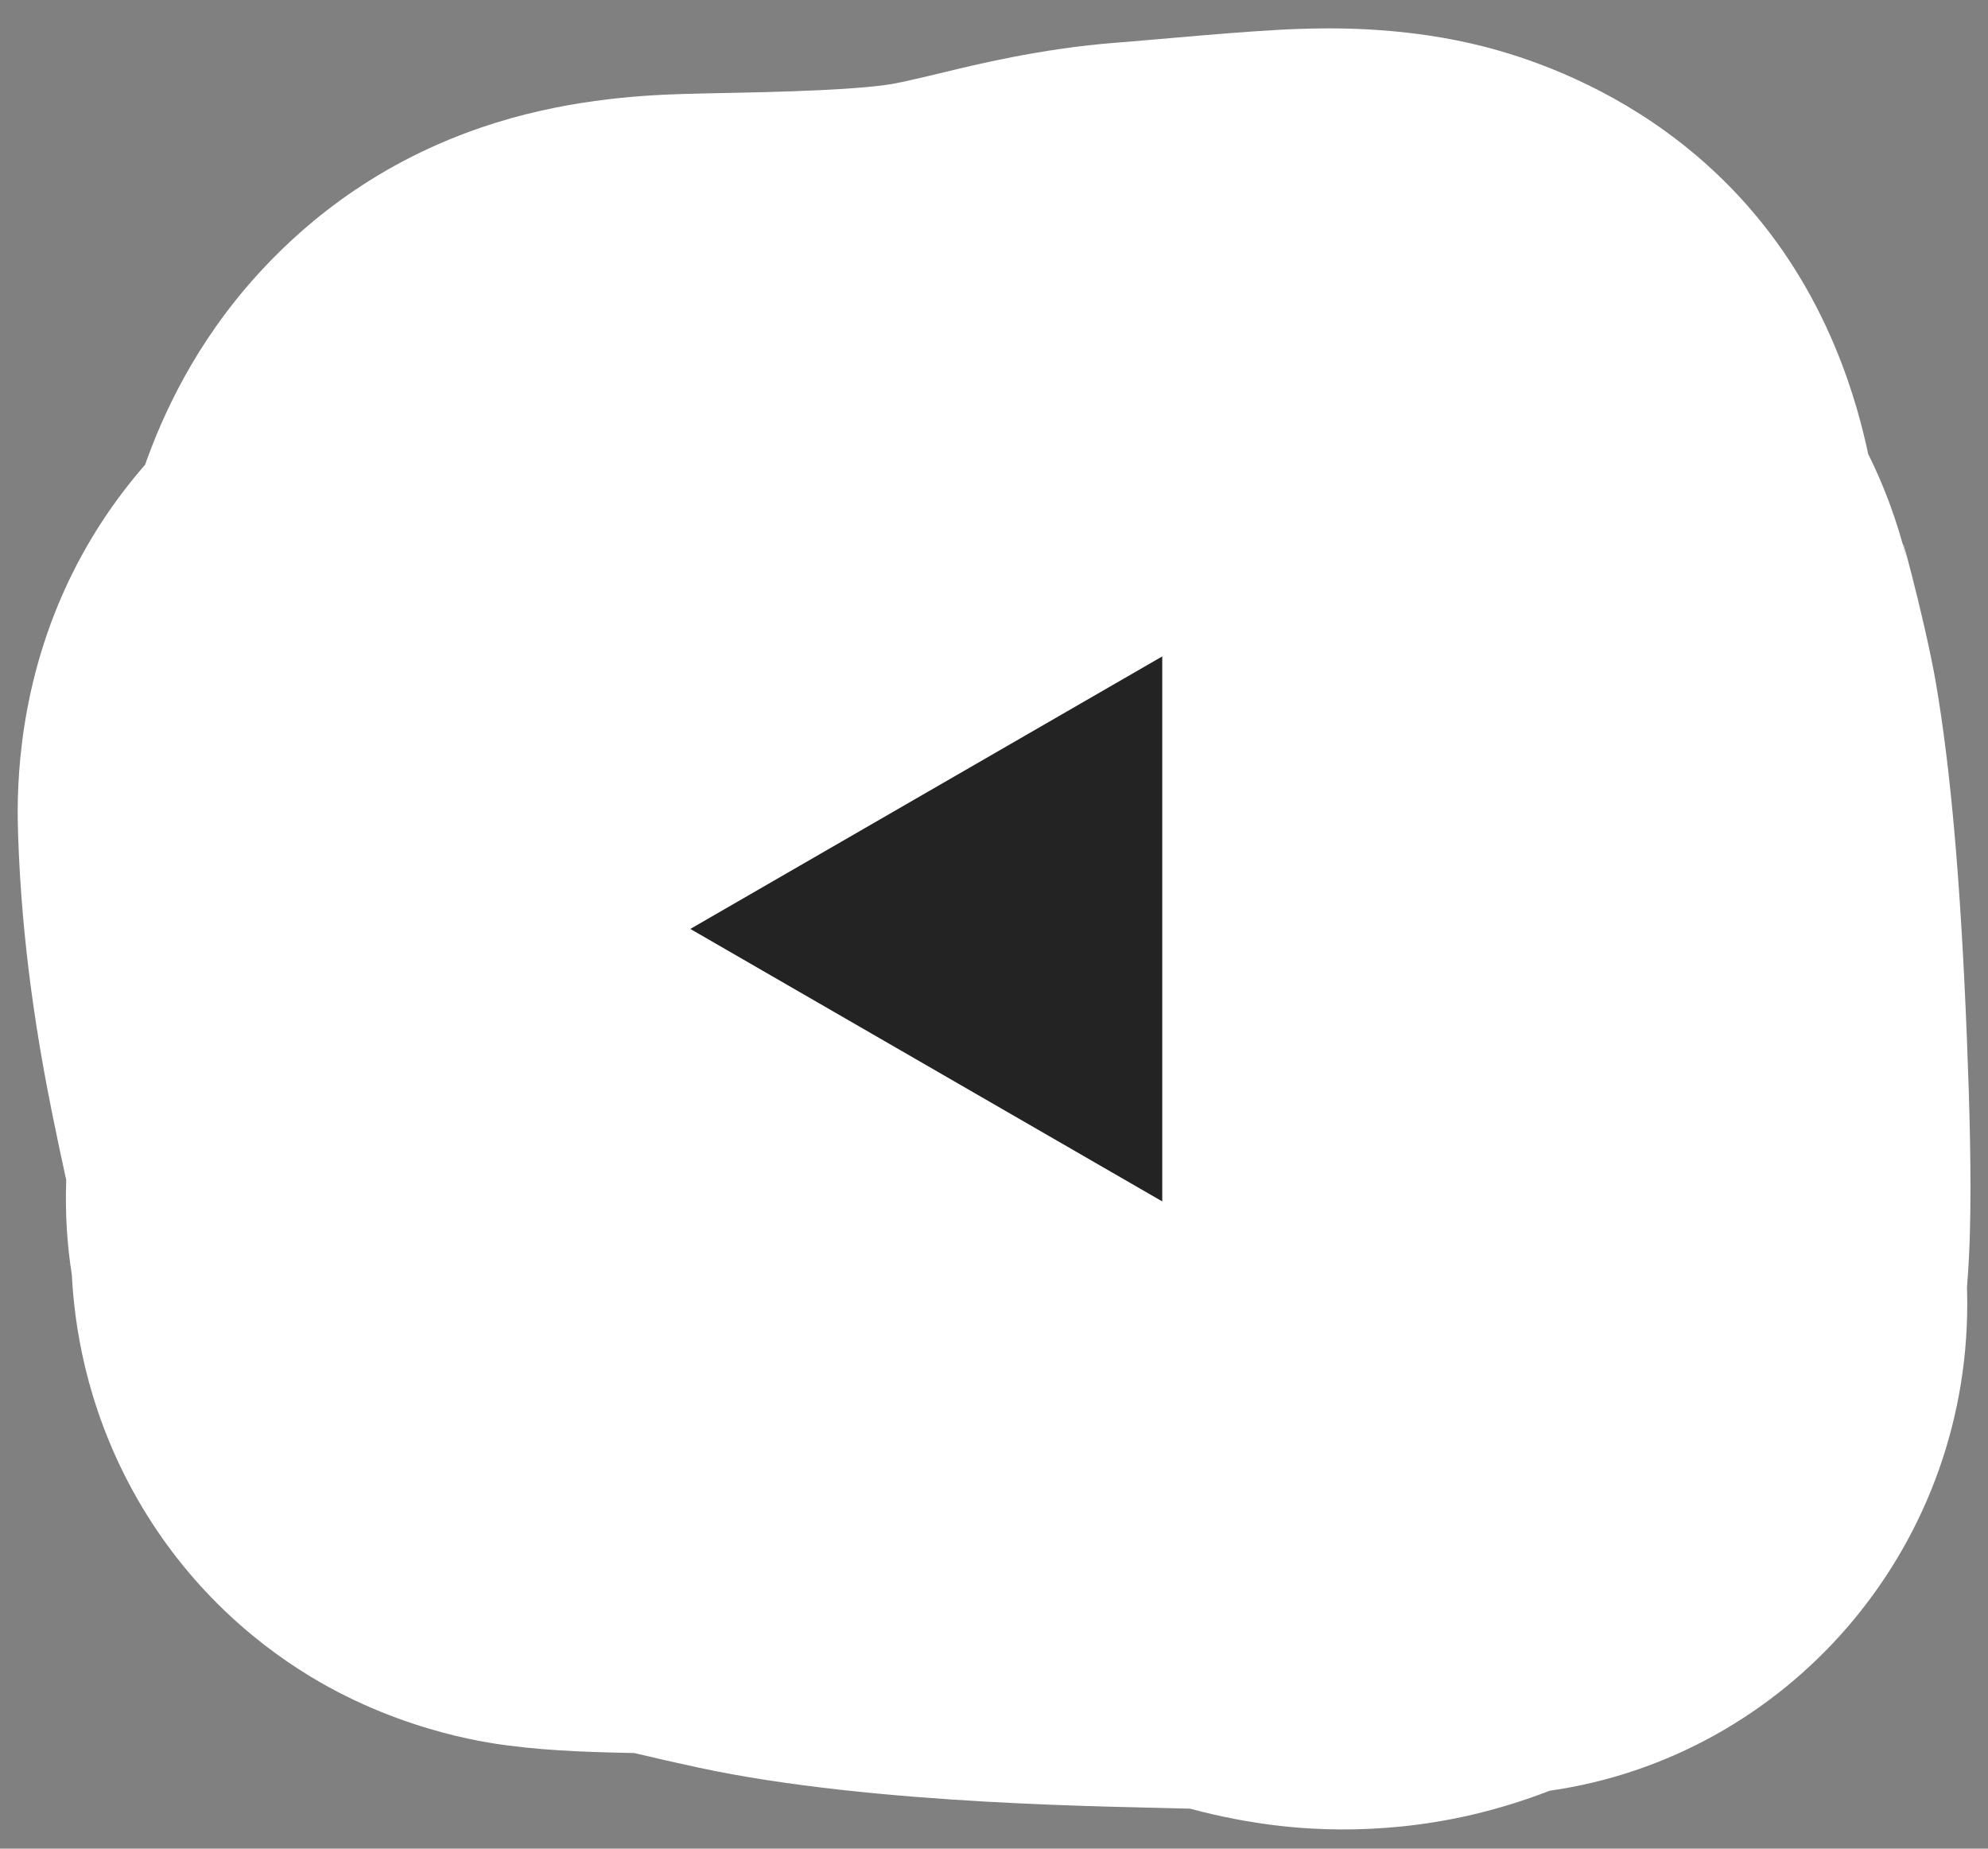 <svg width="57" height="53" viewBox="0 0 57 53" fill="none" xmlns="http://www.w3.org/2000/svg">
<rect x="0" y="0" width="57" height="53" fill="#808080" stroke="none"/>
<path d="M42.216 52.026C39.379 52.688 37.033 52.416 36.016 52.255L35.664 52.197L35.442 52.156C34.95 52.064 34.504 51.956 34.123 51.854C32.165 51.791 25.107 51.767 20.039 50.679C19.409 50.544 18.791 50.404 18.185 50.259C17.258 50.241 15.833 50.209 14.625 50.049C14.306 50.007 11.644 49.73 8.898 48.064C7.16 47.01 5.204 45.303 3.794 42.715C2.434 40.221 2.131 37.908 2.061 36.574C2.06 36.565 2.06 36.557 2.06 36.548C1.925 35.698 1.864 34.792 1.899 33.832C1.784 33.303 1.633 32.606 1.498 31.934C1.09 29.906 0.625 27.157 0.519 23.935C0.488 22.979 0.421 20.13 1.813 16.997C2.482 15.493 3.326 14.28 4.16 13.325C4.65 11.933 5.583 9.85 7.396 7.86C8.48 6.671 10.504 4.783 13.786 3.659C16.091 2.87 18.255 2.734 19.591 2.694C20.075 2.68 20.666 2.669 21.148 2.659C21.676 2.648 22.2 2.636 22.727 2.617C23.835 2.579 24.709 2.522 25.311 2.447C25.624 2.409 25.936 2.344 27.006 2.087C27.842 1.886 29.809 1.39 32.03 1.222C33.036 1.147 35.785 0.874 37.281 0.828C38.092 0.802 40.007 0.757 42.134 1.236C43.948 1.644 49.867 3.347 52.622 9.963C53.141 11.208 53.415 12.314 53.565 13.016C54.012 13.914 54.394 14.919 54.671 16.041C54.26 14.373 55.192 17.73 55.513 19.619C55.913 21.972 56.21 25.111 56.395 29.774C56.475 31.786 56.526 33.747 56.481 35.335C56.47 35.731 56.45 36.279 56.397 36.907C56.402 37.065 56.405 37.224 56.405 37.383C56.405 44.493 51.198 50.373 44.43 51.34C43.717 51.617 42.978 51.847 42.216 52.026Z" fill="white"/>
<path d="M19.793 26.632L33.324 18.819L33.324 34.444L19.793 26.632Z" fill="#232323"/>
</svg>
